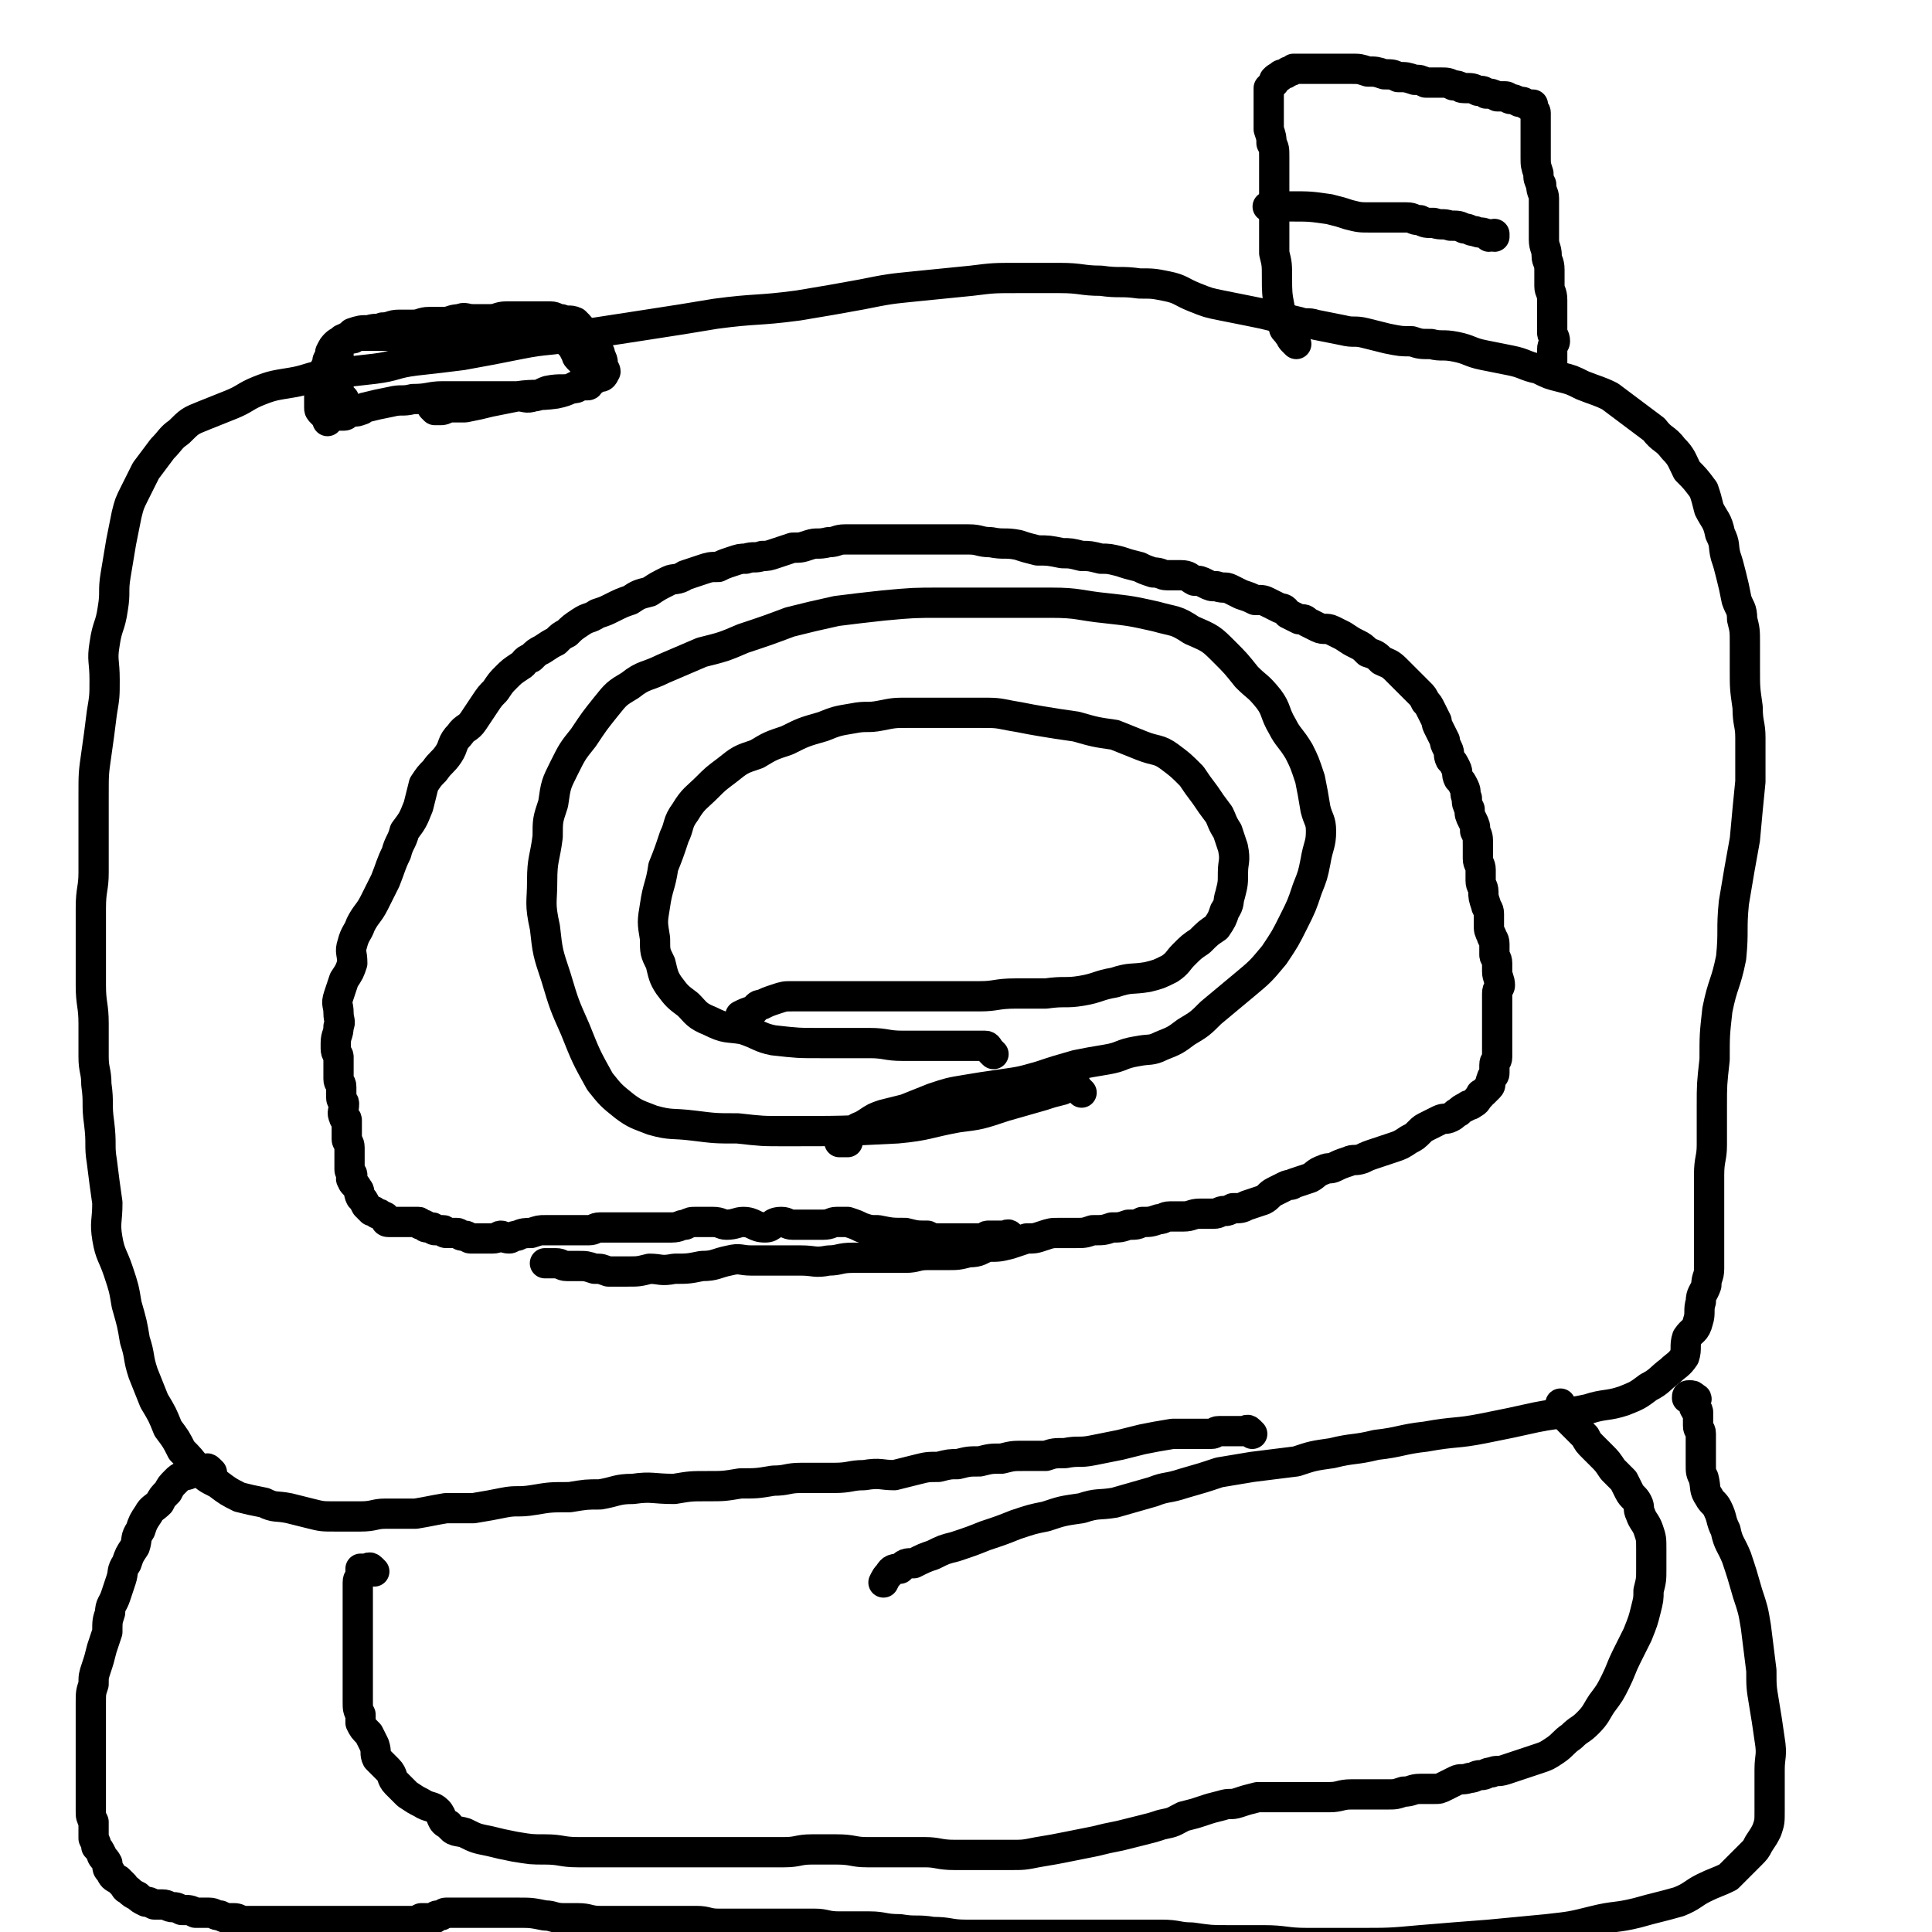 <svg viewBox='0 0 702 702' version='1.1' xmlns='http://www.w3.org/2000/svg' xmlns:xlink='http://www.w3.org/1999/xlink'><g fill='none' stroke='#000000' stroke-width='11' stroke-linecap='round' stroke-linejoin='round'><path d='M455,521c-1,-1 -1,-1 -1,-1 -1,-1 -1,0 -2,0 -1,0 -1,0 -2,0 -1,0 -1,0 -3,0 -2,0 -2,0 -4,0 -2,0 -1,1 -3,1 -2,0 -2,0 -4,0 -2,0 -2,0 -3,0 -4,0 -4,0 -7,0 -6,1 -6,1 -11,2 -4,1 -4,1 -8,2 -5,1 -5,1 -10,2 -5,1 -5,0 -10,1 -4,0 -4,0 -7,1 -4,0 -4,0 -8,0 -4,0 -4,0 -8,1 -4,0 -4,0 -8,1 -4,0 -4,0 -8,1 -3,0 -3,0 -7,1 -4,0 -4,0 -8,1 -4,1 -4,1 -8,2 -5,0 -5,-1 -11,0 -5,0 -5,1 -11,1 -6,0 -6,0 -12,0 -5,0 -5,1 -10,1 -6,1 -6,1 -12,1 -6,1 -6,1 -12,1 -6,0 -6,0 -12,1 -8,0 -8,-1 -15,0 -6,0 -6,1 -12,2 -5,0 -5,0 -11,1 -7,0 -7,0 -13,1 -6,1 -6,0 -11,1 -5,1 -5,1 -11,2 -5,0 -5,0 -10,0 -6,1 -5,1 -11,2 -6,0 -6,0 -11,0 -4,0 -4,1 -9,1 -5,0 -5,0 -9,0 -5,0 -5,0 -9,-1 -4,-1 -4,-1 -8,-2 -5,-1 -5,0 -9,-2 -5,-1 -5,-1 -9,-2 -4,-2 -4,-2 -8,-5 -4,-2 -4,-2 -7,-5 -3,-4 -3,-4 -6,-7 -2,-4 -2,-4 -5,-8 -2,-5 -2,-5 -5,-10 -2,-5 -2,-5 -4,-10 -2,-6 -1,-6 -3,-12 -1,-6 -1,-6 -3,-13 -1,-6 -1,-6 -3,-12 -2,-6 -3,-6 -4,-12 -1,-6 0,-6 0,-13 -1,-7 -1,-7 -2,-15 -1,-6 0,-6 -1,-14 -1,-7 0,-7 -1,-14 0,-5 -1,-5 -1,-10 0,-6 0,-6 0,-12 0,-7 -1,-7 -1,-14 0,-6 0,-6 0,-13 0,-7 0,-7 0,-15 0,-7 1,-7 1,-13 0,-7 0,-7 0,-14 0,-7 0,-7 0,-14 0,-8 0,-8 1,-15 1,-7 1,-7 2,-15 1,-6 1,-6 1,-12 0,-7 -1,-7 0,-13 1,-7 2,-6 3,-13 1,-6 0,-6 1,-12 1,-6 1,-6 2,-12 1,-5 1,-5 2,-10 1,-4 1,-4 3,-8 2,-4 2,-4 4,-8 3,-4 3,-4 6,-8 3,-3 3,-4 6,-6 4,-4 4,-4 9,-6 5,-2 5,-2 10,-4 5,-2 5,-3 10,-5 5,-2 6,-2 12,-3 6,-1 6,-2 13,-3 8,-1 8,-1 17,-2 8,-1 7,-2 15,-3 9,-1 9,-1 17,-2 11,-2 11,-2 21,-4 10,-2 10,-1 20,-3 13,-2 13,-2 26,-4 13,-2 13,-2 25,-4 15,-2 15,-1 30,-3 12,-2 12,-2 23,-4 10,-2 10,-2 20,-3 10,-1 10,-1 20,-2 8,-1 8,-1 17,-1 7,0 7,0 15,0 8,0 8,1 15,1 7,1 7,0 14,1 5,0 5,0 10,1 5,1 5,2 10,4 5,2 5,2 10,3 5,1 5,1 10,2 5,1 5,1 9,2 5,1 5,1 9,2 3,1 3,0 6,1 5,1 5,1 10,2 4,1 4,0 8,1 4,1 4,1 8,2 5,1 5,1 9,1 3,1 3,1 7,1 4,1 4,0 9,1 5,1 5,2 10,3 5,1 5,1 10,2 5,1 5,2 10,3 4,2 4,2 8,3 4,1 4,1 8,3 5,2 6,2 10,4 4,3 4,3 8,6 4,3 4,3 8,6 3,4 4,3 7,7 3,3 3,4 5,8 3,3 3,3 6,7 1,3 1,3 2,7 2,4 3,4 4,9 2,4 1,4 2,8 1,3 1,3 2,7 1,4 1,4 2,9 1,3 2,3 2,7 1,4 1,4 1,9 0,5 0,5 0,9 0,7 0,7 1,14 0,6 1,6 1,11 0,8 0,8 0,16 -1,10 -1,10 -2,21 -2,11 -2,11 -4,23 -1,10 0,10 -1,20 -2,10 -3,9 -5,19 -1,9 -1,9 -1,18 -1,9 -1,9 -1,17 0,7 0,7 0,14 0,5 -1,5 -1,11 0,4 0,4 0,8 0,4 0,4 0,8 0,4 0,4 0,7 0,3 0,3 0,6 0,2 0,2 0,5 0,3 -1,3 -1,6 -1,3 -2,3 -2,6 -1,3 0,4 -1,7 -1,4 -2,3 -4,6 -1,3 0,4 -1,7 -2,3 -3,3 -5,5 -4,3 -4,4 -8,6 -4,3 -4,3 -9,5 -6,2 -7,1 -13,3 -9,2 -9,1 -19,3 -9,2 -9,2 -19,4 -10,2 -10,1 -21,3 -9,1 -9,2 -18,3 -8,2 -8,1 -16,3 -7,1 -7,1 -13,3 -8,1 -8,1 -16,2 -6,1 -6,1 -12,2 -6,2 -6,2 -13,4 -6,2 -6,1 -11,3 -7,2 -7,2 -14,4 -6,1 -6,0 -12,2 -7,1 -7,1 -13,3 -5,1 -5,1 -11,3 -5,2 -5,2 -11,4 -5,2 -5,2 -11,4 -4,1 -4,1 -8,3 -3,1 -3,1 -7,3 -3,0 -3,0 -5,2 -2,0 -3,0 -4,2 -1,1 -1,1 -2,3 '/><path d='M368,450c-1,-1 -1,-1 -1,-1 -1,-1 -1,0 -2,0 -1,0 -1,0 -1,0 -2,0 -2,0 -3,0 0,0 0,0 -1,0 -1,0 -1,0 -1,0 -1,0 -1,1 -2,1 -1,0 -1,0 -3,0 -1,0 -1,0 -2,0 -2,0 -2,0 -4,0 -2,0 -2,0 -4,0 -1,0 -1,0 -3,0 -2,0 -2,0 -4,-1 -4,0 -4,0 -8,-1 -5,0 -5,0 -10,-1 -3,0 -3,0 -6,-1 -2,-1 -2,-1 -5,-2 -2,0 -2,0 -4,0 -2,0 -2,1 -5,1 -3,0 -3,0 -6,0 -2,0 -2,0 -5,0 -2,0 -2,-1 -4,-1 -4,0 -3,2 -6,2 -4,0 -4,-2 -8,-2 -2,0 -3,1 -6,1 -2,0 -2,-1 -5,-1 -3,0 -3,0 -6,0 -2,0 -2,0 -4,1 -2,0 -2,1 -5,1 -2,0 -2,0 -5,0 -2,0 -2,0 -5,0 -2,0 -2,0 -5,0 -2,0 -2,0 -4,0 -2,0 -2,0 -4,0 -1,0 -1,0 -3,0 -2,0 -2,1 -4,1 -1,0 -1,0 -3,0 -2,0 -2,0 -4,0 -1,0 -1,0 -2,0 -2,0 -2,0 -4,0 -1,0 -1,0 -3,0 -2,0 -2,0 -5,1 -2,0 -3,0 -5,1 -2,0 -2,1 -3,1 -2,0 -2,-1 -3,-1 -1,0 -1,1 -3,1 -2,0 -2,0 -4,0 -1,0 -1,0 -2,0 -1,0 -1,0 -2,0 -1,0 -1,-1 -2,-1 -1,0 -1,0 -1,0 -1,0 -1,-1 -2,-1 -1,0 -1,0 -1,0 -1,0 -1,0 -2,0 -1,0 -1,0 -1,0 -1,0 0,-1 -1,-1 -1,0 -1,0 -2,0 -1,0 -1,0 -1,0 -1,0 0,-1 -1,-1 -1,0 -1,0 -2,0 -1,0 0,-1 -1,-1 0,0 -1,0 -1,0 -1,0 0,-1 -1,-1 -1,0 -1,0 -2,0 -1,0 -1,0 -1,0 -1,0 -1,0 -2,0 -1,0 -1,0 -1,0 -1,0 -1,0 -1,0 -1,0 -1,0 -2,0 -1,0 -1,0 -2,0 -1,0 -1,-1 -1,-1 0,-1 0,-1 -1,-1 -1,-1 -1,-1 -2,-1 -1,-1 -1,-1 -2,-1 -1,-1 -1,-1 -2,-2 -1,-2 -1,-2 -2,-3 -1,-2 0,-2 -1,-3 -1,-2 -2,-2 -2,-3 -1,-1 0,-1 0,-2 0,-1 -1,-1 -1,-2 0,-1 0,-1 0,-2 0,-1 0,-1 0,-2 0,-1 0,-1 0,-2 0,-1 0,-1 0,-2 0,-2 -1,-2 -1,-3 0,-2 0,-2 0,-4 0,-1 0,-1 0,-3 0,-1 -1,0 -1,-1 -1,-2 0,-2 0,-5 0,-1 -1,-1 -1,-2 0,-2 0,-2 0,-4 0,-2 -1,-1 -1,-3 0,-2 0,-2 0,-4 0,-2 0,-2 0,-4 0,-1 -1,-1 -1,-3 0,-1 0,-1 0,-2 0,-3 1,-3 1,-6 1,-2 0,-2 0,-5 0,-3 -1,-3 0,-6 1,-3 1,-3 2,-6 2,-3 2,-3 3,-6 0,-4 -1,-4 0,-7 1,-4 2,-4 3,-7 2,-4 3,-4 5,-8 2,-4 2,-4 4,-8 2,-5 2,-6 4,-10 1,-4 2,-4 3,-8 3,-4 3,-4 5,-9 1,-4 1,-4 2,-8 2,-3 2,-3 4,-5 2,-3 3,-3 5,-6 2,-3 1,-4 4,-7 2,-3 3,-2 5,-5 2,-3 2,-3 4,-6 2,-3 2,-3 4,-5 2,-3 2,-3 4,-5 2,-2 2,-2 5,-4 2,-1 1,-2 4,-3 2,-2 2,-2 4,-3 3,-2 3,-2 5,-3 2,-2 2,-2 4,-3 2,-2 2,-2 5,-4 3,-2 3,-1 6,-3 3,-1 3,-1 5,-2 4,-2 4,-2 7,-3 3,-2 3,-2 7,-3 3,-2 3,-2 7,-4 2,-1 3,0 6,-2 3,-1 3,-1 6,-2 3,-1 3,-1 6,-1 2,-1 2,-1 5,-2 3,-1 3,-1 5,-1 3,-1 3,0 6,-1 2,0 2,0 5,-1 3,-1 3,-1 6,-2 3,0 3,0 6,-1 3,-1 3,0 7,-1 3,0 3,-1 6,-1 3,0 3,0 7,0 3,0 3,0 6,0 3,0 3,0 6,0 4,0 4,0 8,0 5,0 5,0 9,0 5,0 5,0 9,0 4,0 4,1 8,1 5,1 5,0 10,1 3,1 3,1 7,2 4,0 4,0 9,1 3,0 3,0 7,1 3,0 3,0 7,1 3,0 3,0 7,1 3,1 3,1 7,2 2,1 2,1 5,2 3,0 3,1 5,1 3,0 3,0 5,0 3,0 3,1 5,2 2,0 2,0 4,1 2,1 2,1 4,1 3,1 3,0 5,1 2,1 2,1 4,2 3,1 3,1 5,2 3,0 3,0 5,1 2,1 2,1 4,2 2,0 2,1 3,2 2,1 2,1 4,2 2,0 2,0 3,1 2,1 2,1 4,2 2,1 3,0 5,1 2,1 2,1 4,2 3,2 3,2 5,3 2,1 2,1 4,3 3,1 3,1 5,3 2,1 3,1 5,3 1,1 1,1 3,3 1,1 1,1 3,3 1,1 1,1 3,3 1,1 1,1 2,3 1,1 1,1 2,3 1,2 1,2 2,4 0,1 0,1 1,3 1,2 1,2 2,4 0,1 0,1 1,3 1,2 0,2 1,4 1,1 1,1 2,3 1,2 0,2 1,4 1,1 1,1 2,3 1,2 0,2 1,4 0,2 0,2 1,4 0,2 0,2 1,4 1,2 1,2 1,4 1,2 1,2 1,5 0,2 0,2 0,5 0,2 1,2 1,4 0,2 0,2 0,4 0,2 1,2 1,4 0,2 0,2 1,5 0,1 1,1 1,3 0,2 0,2 0,4 0,2 0,2 1,4 0,1 1,1 1,3 0,2 0,2 0,4 0,1 1,1 1,3 0,1 0,1 0,3 0,2 1,3 1,5 0,1 -1,1 -1,3 0,1 0,1 0,3 0,1 0,1 0,3 0,1 0,1 0,2 0,2 0,2 0,3 0,2 0,2 0,3 0,1 0,1 0,3 0,1 0,1 0,3 0,2 0,2 0,3 0,2 -1,1 -1,3 0,1 0,1 0,3 0,1 -1,1 -1,2 -1,2 0,2 -1,3 -1,1 -1,1 -2,2 -1,1 -1,0 -1,1 -2,2 -1,2 -3,3 -1,1 -1,0 -2,1 -2,1 -2,1 -3,2 -2,1 -1,1 -3,2 -2,1 -2,0 -4,1 -2,1 -2,1 -4,2 -2,1 -2,1 -3,2 -2,2 -2,2 -4,3 -3,2 -3,2 -6,3 -3,1 -3,1 -6,2 -3,1 -3,1 -5,2 -3,1 -3,0 -5,1 -3,1 -3,1 -5,2 -2,1 -2,0 -4,1 -3,1 -3,2 -5,3 -3,1 -3,1 -6,2 -1,1 -1,0 -3,1 -2,1 -2,1 -4,2 -2,1 -2,2 -4,3 -3,1 -3,1 -6,2 -2,1 -2,1 -5,1 -2,1 -2,1 -3,1 -2,0 -2,1 -4,1 -3,0 -3,0 -5,0 -3,0 -3,1 -6,1 -2,0 -2,0 -5,0 -2,0 -2,1 -4,1 -3,1 -3,1 -6,1 -2,1 -2,1 -5,1 -3,1 -3,1 -6,1 -3,1 -3,1 -7,1 -3,1 -3,1 -6,1 -3,0 -3,0 -6,0 -3,0 -3,0 -6,1 -3,1 -3,1 -6,1 -3,1 -3,1 -6,2 -4,1 -4,1 -8,1 -3,1 -3,2 -7,2 -4,1 -4,1 -8,1 -4,0 -4,0 -7,0 -4,0 -4,1 -8,1 -2,0 -2,0 -5,0 -3,0 -3,0 -6,0 -4,0 -4,0 -8,0 -5,0 -5,1 -9,1 -5,1 -5,0 -10,0 -5,0 -5,0 -10,0 -4,0 -4,0 -8,0 -4,0 -4,-1 -8,0 -5,1 -5,2 -10,2 -5,1 -5,1 -10,1 -5,1 -5,0 -9,0 -4,1 -4,1 -8,1 -3,0 -3,0 -7,0 -3,-1 -2,-1 -5,-1 -3,-1 -3,-1 -6,-1 -2,0 -2,0 -4,0 -2,0 -2,-1 -4,-1 -2,0 -2,0 -4,0 '/><path d='M471,125c-1,-1 -1,-1 -1,-1 -1,-1 -1,-1 -1,-2 0,-1 -1,0 -1,-1 -1,-1 -1,-1 -1,-1 -1,-1 0,-1 0,-2 -1,-2 -1,-2 -1,-3 0,-2 -1,-1 -1,-3 -1,-5 -1,-6 -1,-11 0,-5 0,-5 -1,-9 0,-4 0,-4 0,-7 0,-3 0,-3 0,-6 0,-3 0,-3 0,-5 0,-3 0,-3 0,-6 0,-3 0,-3 0,-6 0,-2 0,-2 0,-5 0,-3 0,-3 -1,-5 0,-2 0,-2 -1,-5 0,-1 0,-1 0,-3 0,-2 0,-2 0,-4 0,-1 0,-1 0,-3 0,-1 0,-1 0,-3 0,-1 0,-1 0,-2 0,0 0,0 0,0 1,-1 1,-1 2,-2 0,-1 0,-1 0,-1 1,-1 1,-1 2,-1 0,0 0,-1 1,-1 1,0 1,0 2,-1 1,0 1,0 2,-1 2,0 2,0 4,0 3,0 3,0 5,0 3,0 3,0 6,0 3,0 3,0 6,0 3,0 3,0 6,1 3,0 3,0 6,1 3,0 3,0 5,1 3,0 3,0 6,1 2,0 2,0 4,1 3,0 3,0 5,0 3,0 3,0 5,1 3,0 2,1 4,1 3,0 3,0 5,1 2,0 2,0 3,1 2,0 2,0 4,1 1,0 1,0 3,0 1,0 1,1 2,1 1,0 1,0 3,1 0,0 0,0 1,0 1,0 1,1 2,1 1,0 1,0 2,0 0,1 -1,1 0,2 0,0 1,0 1,1 0,1 0,1 0,2 0,2 0,2 0,4 0,2 0,2 0,4 0,3 0,3 0,6 0,3 0,3 1,6 0,2 0,2 1,4 0,3 1,3 1,5 0,3 0,3 0,6 0,2 0,2 0,5 0,2 0,2 0,4 0,3 1,3 1,6 0,2 1,2 1,5 0,3 0,3 0,6 0,2 1,2 1,5 0,2 0,2 0,4 0,2 0,2 0,5 0,1 0,1 0,3 0,1 1,1 1,3 0,1 -1,1 -1,3 0,1 0,1 0,2 0,0 0,0 0,1 0,1 0,1 0,2 0,0 0,0 -1,0 '/><path d='M77,535c-1,-1 -1,-1 -1,-1 -1,-1 -1,0 -2,0 -1,0 -1,0 -2,0 -1,0 -1,1 -2,1 -2,1 -2,1 -3,1 -2,1 -2,1 -3,2 -2,2 -2,2 -3,4 -2,2 -2,2 -3,4 -2,2 -3,2 -4,4 -2,3 -2,3 -3,6 -2,3 -1,3 -2,6 -2,3 -2,3 -3,6 -2,3 -1,3 -2,6 -1,3 -1,3 -2,6 -1,3 -2,3 -2,6 -1,3 -1,3 -1,7 -1,3 -1,3 -2,6 -1,4 -1,4 -2,7 -1,3 -1,3 -1,6 -1,3 -1,3 -1,7 0,3 0,3 0,6 0,3 0,3 0,6 0,2 0,2 0,4 0,3 0,3 0,5 0,2 0,2 0,5 0,2 0,2 0,5 0,2 0,2 0,4 0,2 0,2 0,4 0,2 0,2 1,4 0,1 0,1 0,3 0,2 0,2 0,3 1,2 1,2 1,3 1,1 1,1 2,3 0,1 1,1 2,3 0,2 0,2 1,3 1,2 1,2 3,3 1,1 1,1 2,2 1,2 1,1 2,2 1,1 1,1 3,2 1,1 1,1 3,2 1,0 1,0 3,1 2,0 2,0 3,0 2,0 2,1 4,1 1,0 1,0 3,1 3,0 3,0 5,1 3,0 3,0 5,0 2,0 2,1 4,1 2,1 2,1 5,1 1,0 1,0 3,1 1,0 1,0 3,0 2,0 2,0 3,0 2,0 2,0 3,0 2,0 2,0 3,0 2,0 2,0 3,0 2,0 2,0 3,0 2,0 2,0 4,0 2,0 2,0 3,0 2,0 2,0 4,0 2,0 2,0 4,0 2,0 2,0 4,0 2,0 2,0 4,0 2,0 2,0 3,0 3,0 3,0 5,0 2,0 2,0 3,0 2,0 2,0 4,0 2,0 2,0 3,0 2,0 2,0 3,0 1,0 1,0 3,-1 1,0 1,0 2,0 1,0 1,0 2,0 0,0 0,0 1,0 0,0 0,-1 1,-1 0,0 0,0 1,0 0,0 0,0 0,0 1,0 1,-1 2,-1 0,0 0,0 1,0 0,0 0,0 1,0 1,0 1,0 2,0 1,0 1,0 3,0 1,0 1,0 3,0 2,0 2,0 4,0 6,0 6,0 12,0 5,0 5,0 10,1 3,0 3,1 7,1 3,0 3,0 5,0 4,0 4,1 8,1 5,0 5,0 10,0 5,0 5,0 9,0 3,0 3,0 7,0 4,0 4,0 9,0 4,0 4,1 8,1 4,0 4,0 7,0 5,0 5,0 9,0 5,0 5,0 10,0 4,0 4,0 9,0 4,0 4,1 9,1 5,0 5,0 11,0 5,0 5,1 11,1 6,1 6,0 12,1 6,0 6,1 12,1 6,0 6,0 11,0 7,0 7,0 14,0 8,0 8,0 16,0 8,0 8,0 15,0 8,0 8,0 15,0 6,0 6,1 11,1 7,1 7,1 13,1 7,0 7,0 13,0 8,0 8,1 16,1 9,0 9,0 18,0 12,0 12,0 23,-1 12,-1 12,-1 25,-2 10,-1 11,-1 21,-2 9,-1 9,-1 17,-3 8,-2 8,-1 16,-3 7,-2 8,-2 15,-4 5,-2 5,-3 9,-5 4,-2 5,-2 9,-4 2,-2 2,-2 4,-4 2,-2 2,-2 4,-4 2,-2 2,-2 3,-4 2,-3 2,-3 3,-5 1,-3 1,-3 1,-7 0,-3 0,-3 0,-7 0,-4 0,-4 0,-8 0,-5 1,-5 0,-11 -1,-7 -1,-7 -2,-13 -1,-6 -1,-6 -1,-12 -1,-8 -1,-8 -2,-16 -1,-6 -1,-6 -3,-12 -2,-7 -2,-7 -4,-13 -2,-5 -3,-5 -4,-10 -2,-4 -1,-4 -3,-8 -1,-2 -2,-2 -3,-4 -2,-3 -1,-3 -2,-7 -1,-2 -1,-2 -1,-5 0,-3 0,-3 0,-6 0,-2 0,-2 0,-5 0,-2 -1,-1 -1,-3 0,-2 0,-3 0,-5 0,-1 -1,0 -1,-1 -1,-1 0,-1 0,-2 0,-1 1,-2 0,-2 -1,-1 -1,-1 -2,-1 -1,0 -1,0 -1,1 '/><path d='M136,571c-1,-1 -1,-1 -1,-1 -1,-1 -1,0 -2,0 -1,0 -1,0 -2,0 0,1 0,2 0,2 0,2 -1,1 -1,3 0,1 0,1 0,2 0,2 0,2 0,4 0,4 0,4 0,7 0,6 0,6 0,12 0,4 0,4 0,8 0,3 0,3 0,5 0,3 0,3 0,5 0,3 0,3 1,5 0,2 0,2 0,3 1,2 1,2 3,4 1,2 1,2 2,4 1,3 0,3 1,5 2,2 2,2 4,4 2,2 1,3 3,5 2,2 2,2 4,4 3,2 3,2 5,3 3,2 4,1 6,3 2,2 1,4 4,5 2,3 3,2 6,3 4,2 4,2 9,3 4,1 4,1 9,2 6,1 6,1 11,1 6,0 6,1 12,1 6,0 6,0 12,0 6,0 6,0 11,0 5,0 5,0 10,0 5,0 5,0 10,0 5,0 5,0 10,0 5,0 5,0 10,0 6,0 6,0 12,0 5,0 5,-1 10,-1 5,0 5,0 9,0 6,0 6,1 11,1 5,0 5,0 11,0 5,0 5,0 10,0 5,0 5,1 11,1 5,0 5,0 10,0 5,0 5,0 10,0 5,0 5,0 10,-1 6,-1 6,-1 11,-2 5,-1 5,-1 10,-2 4,-1 4,-1 9,-2 4,-1 4,-1 8,-2 4,-1 4,-1 7,-2 5,-1 4,-1 8,-3 4,-1 4,-1 7,-2 3,-1 3,-1 7,-2 3,-1 3,0 6,-1 3,-1 3,-1 7,-2 2,0 2,0 5,0 3,0 3,0 7,0 3,0 3,0 6,0 4,0 4,0 8,0 4,0 4,-1 8,-1 3,0 3,0 7,0 3,0 3,0 6,0 3,0 3,0 6,-1 3,0 3,-1 6,-1 2,0 2,0 5,0 2,0 2,0 4,-1 2,-1 2,-1 4,-2 2,-1 2,0 5,-1 2,0 2,-1 4,-1 2,0 2,-1 4,-1 2,-1 2,0 5,-1 3,-1 3,-1 6,-2 3,-1 3,-1 6,-2 3,-1 3,-1 6,-3 3,-2 3,-3 6,-5 3,-3 3,-2 6,-5 3,-3 3,-4 5,-7 3,-4 3,-4 5,-8 2,-4 2,-5 4,-9 2,-4 2,-4 4,-8 2,-5 2,-5 3,-9 1,-4 1,-4 1,-7 1,-4 1,-4 1,-8 0,-4 0,-4 0,-7 0,-4 0,-4 -1,-7 -1,-3 -2,-3 -3,-6 -1,-2 0,-2 -1,-4 -1,-2 -2,-2 -3,-4 -1,-2 -1,-2 -2,-4 -2,-2 -2,-2 -4,-4 -2,-3 -2,-3 -4,-5 -2,-2 -2,-2 -3,-3 -2,-2 -2,-2 -3,-4 -2,-2 -2,-2 -3,-3 -2,-2 -2,-2 -3,-3 -1,-1 -1,-2 -2,-3 -1,-1 -1,-1 -1,-2 0,0 0,-1 0,-1 '/><path d='M462,76c-1,-1 -2,-1 -1,-1 0,-1 1,0 2,0 1,0 1,0 3,0 2,0 2,0 3,0 7,0 7,0 14,1 4,1 4,1 7,2 4,1 4,1 8,1 3,0 3,0 6,0 4,0 4,0 7,0 3,0 2,1 5,1 2,1 2,1 5,1 3,1 3,0 6,1 3,0 3,0 5,1 2,0 2,1 4,1 2,1 2,0 4,1 2,0 2,1 3,1 0,0 0,-1 0,-1 -1,0 -1,1 -2,1 '/><path d='M393,397c-1,-1 -1,-1 -1,-1 -1,-1 -1,-2 -1,-1 -3,0 -3,0 -5,1 -4,1 -4,1 -7,2 -7,2 -7,2 -14,4 -9,3 -9,3 -17,4 -11,2 -11,3 -22,4 -20,1 -20,1 -41,1 -8,0 -8,0 -17,-1 -8,0 -8,0 -16,-1 -8,-1 -8,0 -15,-2 -5,-2 -6,-2 -10,-5 -5,-4 -5,-4 -9,-9 -5,-9 -5,-9 -9,-19 -4,-9 -4,-9 -7,-19 -3,-9 -3,-9 -4,-18 -2,-9 -1,-9 -1,-17 0,-8 1,-8 2,-16 0,-6 0,-6 2,-12 1,-7 1,-7 4,-13 3,-6 3,-6 7,-11 4,-6 4,-6 8,-11 4,-5 4,-5 9,-8 5,-4 6,-3 12,-6 7,-3 7,-3 14,-6 8,-2 8,-2 15,-5 9,-3 9,-3 17,-6 8,-2 8,-2 17,-4 8,-1 8,-1 17,-2 11,-1 11,-1 21,-1 10,0 10,0 20,0 10,0 10,0 20,0 10,0 10,1 20,2 9,1 9,1 18,3 7,2 7,1 13,5 7,3 7,3 12,8 4,4 4,4 8,9 4,4 4,3 8,8 3,4 2,5 5,10 2,4 3,4 6,9 2,4 2,4 4,10 1,5 1,5 2,11 1,4 2,4 2,8 0,5 -1,5 -2,11 -1,5 -1,5 -3,10 -2,6 -2,6 -5,12 -3,6 -3,6 -7,12 -5,6 -5,6 -11,11 -6,5 -6,5 -12,10 -4,4 -4,4 -9,7 -4,3 -4,3 -9,5 -4,2 -4,1 -9,2 -6,1 -5,2 -11,3 -6,1 -6,1 -11,2 -7,2 -7,2 -13,4 -7,2 -7,2 -14,3 -7,1 -7,1 -13,2 -6,1 -6,1 -12,3 -5,2 -5,2 -10,4 -4,1 -4,1 -8,2 -3,1 -3,1 -6,3 -3,2 -3,1 -5,3 -1,1 -1,1 -2,2 0,1 0,1 0,2 -1,0 -1,0 -3,0 '/><path d='M361,383c-1,-1 -1,-1 -1,-1 -1,-1 -1,-2 -2,-2 -1,0 -1,0 -2,0 -6,0 -6,0 -11,0 -8,0 -8,0 -17,0 -6,0 -6,-1 -12,-1 -9,0 -9,0 -18,0 -8,0 -8,0 -17,-1 -5,-1 -5,-2 -11,-4 -6,-1 -6,0 -12,-3 -5,-2 -5,-3 -8,-6 -4,-3 -4,-3 -7,-7 -2,-3 -2,-4 -3,-8 -2,-4 -2,-4 -2,-9 -1,-6 -1,-6 0,-12 1,-7 2,-7 3,-14 2,-5 2,-5 4,-11 2,-4 1,-5 4,-9 3,-5 4,-5 8,-9 3,-3 3,-3 7,-6 5,-4 5,-4 11,-6 5,-3 5,-3 11,-5 6,-3 6,-3 13,-5 5,-2 5,-2 11,-3 5,-1 5,0 10,-1 5,-1 5,-1 10,-1 6,0 6,0 12,0 7,0 7,0 14,0 6,0 6,0 11,1 6,1 5,1 11,2 6,1 6,1 13,2 7,2 7,2 14,3 5,2 5,2 10,4 5,2 6,1 10,4 4,3 4,3 8,7 2,3 2,3 5,7 2,3 2,3 5,7 1,2 1,3 3,6 1,3 1,3 2,6 1,5 0,5 0,9 0,4 0,4 -1,8 -1,3 0,3 -2,6 -1,3 -1,3 -3,6 -3,2 -3,2 -6,5 -3,2 -3,2 -6,5 -2,2 -2,3 -5,5 -4,2 -4,2 -8,3 -6,1 -6,0 -12,2 -6,1 -6,2 -12,3 -6,1 -6,0 -13,1 -5,0 -5,0 -11,0 -7,0 -7,1 -13,1 -8,0 -8,0 -15,0 -6,0 -6,0 -12,0 -6,0 -6,0 -11,0 -6,0 -6,0 -11,0 -5,0 -5,0 -9,0 -5,0 -5,0 -10,0 -3,0 -3,0 -6,1 -3,1 -3,1 -5,2 -2,0 -2,1 -3,2 -3,1 -3,1 -5,2 '/><path d='M125,145c-1,-1 -1,-1 -1,-1 -1,-1 -1,0 -1,0 0,0 0,-1 0,-2 0,-1 0,-1 0,-2 0,-1 0,-1 0,-2 0,-2 0,-2 0,-3 0,-2 0,-2 0,-3 0,-1 0,-1 0,-3 0,-1 0,-1 0,-2 0,-1 0,-1 0,-2 0,0 0,-1 1,-1 0,-1 1,-1 2,-1 1,0 1,0 2,0 1,0 1,-1 2,-1 2,0 2,0 4,0 3,0 3,0 5,0 3,0 3,0 6,0 3,0 3,0 6,0 2,0 2,0 4,0 3,0 3,1 5,1 3,0 3,0 5,0 3,0 3,0 5,0 2,0 2,0 4,0 1,0 1,0 3,0 2,0 2,-1 4,-1 2,0 2,-1 4,-1 1,0 1,0 3,0 2,0 2,0 4,0 1,0 1,-1 3,-1 1,0 1,0 2,0 1,0 1,0 2,0 0,0 0,0 1,0 0,0 0,0 1,0 1,0 0,1 1,1 1,0 1,0 2,0 1,1 0,1 1,2 1,1 1,1 2,2 1,1 1,1 2,3 1,1 0,1 1,2 1,1 1,1 2,2 1,1 0,1 1,2 0,1 1,1 1,2 0,0 0,0 0,1 0,0 0,0 0,1 0,1 0,1 0,1 0,1 0,1 -1,1 -1,0 -1,0 -2,0 -1,0 -1,1 -2,1 -5,1 -5,0 -10,1 -3,1 -3,2 -5,2 -3,1 -3,0 -6,0 -4,0 -4,0 -7,0 -6,0 -6,0 -11,0 -5,0 -5,0 -9,0 -5,0 -5,1 -11,1 -4,1 -4,0 -8,1 -5,1 -5,1 -9,2 -1,0 -1,1 -2,1 -2,1 -2,0 -4,1 -1,0 -1,1 -2,1 -2,0 -2,0 -3,0 -2,0 -2,-1 -3,0 -1,0 0,2 0,2 0,-1 -1,-2 -1,-2 -1,-1 -1,-1 -1,-1 -1,-1 -1,-1 -1,-2 0,-1 0,-1 0,-1 0,-2 0,-2 0,-3 0,-2 0,-2 0,-4 0,-2 1,-2 1,-3 1,-2 1,-2 1,-3 1,-2 1,-2 1,-3 1,-2 1,-2 1,-3 1,-2 1,-2 2,-3 1,-1 2,-1 3,-2 2,-1 2,-1 3,-2 3,-1 3,-1 6,-1 3,-1 3,0 5,-1 3,0 3,-1 6,-1 2,0 2,0 5,0 3,0 3,-1 6,-1 2,0 2,0 5,0 3,0 3,-1 6,-1 2,-1 2,0 5,0 3,0 3,0 6,0 3,0 3,-1 6,-1 2,0 2,0 4,0 4,0 4,0 7,0 2,0 2,0 5,0 2,0 2,1 4,1 2,1 3,0 5,1 2,2 2,2 3,4 2,2 2,2 3,3 1,2 1,2 2,4 1,0 1,0 1,1 1,2 1,2 1,3 0,2 1,2 1,3 -1,2 -1,2 -3,2 -2,2 -2,1 -5,2 -5,2 -5,3 -10,4 -7,1 -7,0 -14,1 -5,1 -5,1 -10,2 -4,1 -4,1 -9,2 -3,0 -3,0 -6,0 -2,1 -2,1 -3,1 -1,0 -2,0 -2,0 -1,-1 -1,-1 -1,-1 '/></g>
</svg>